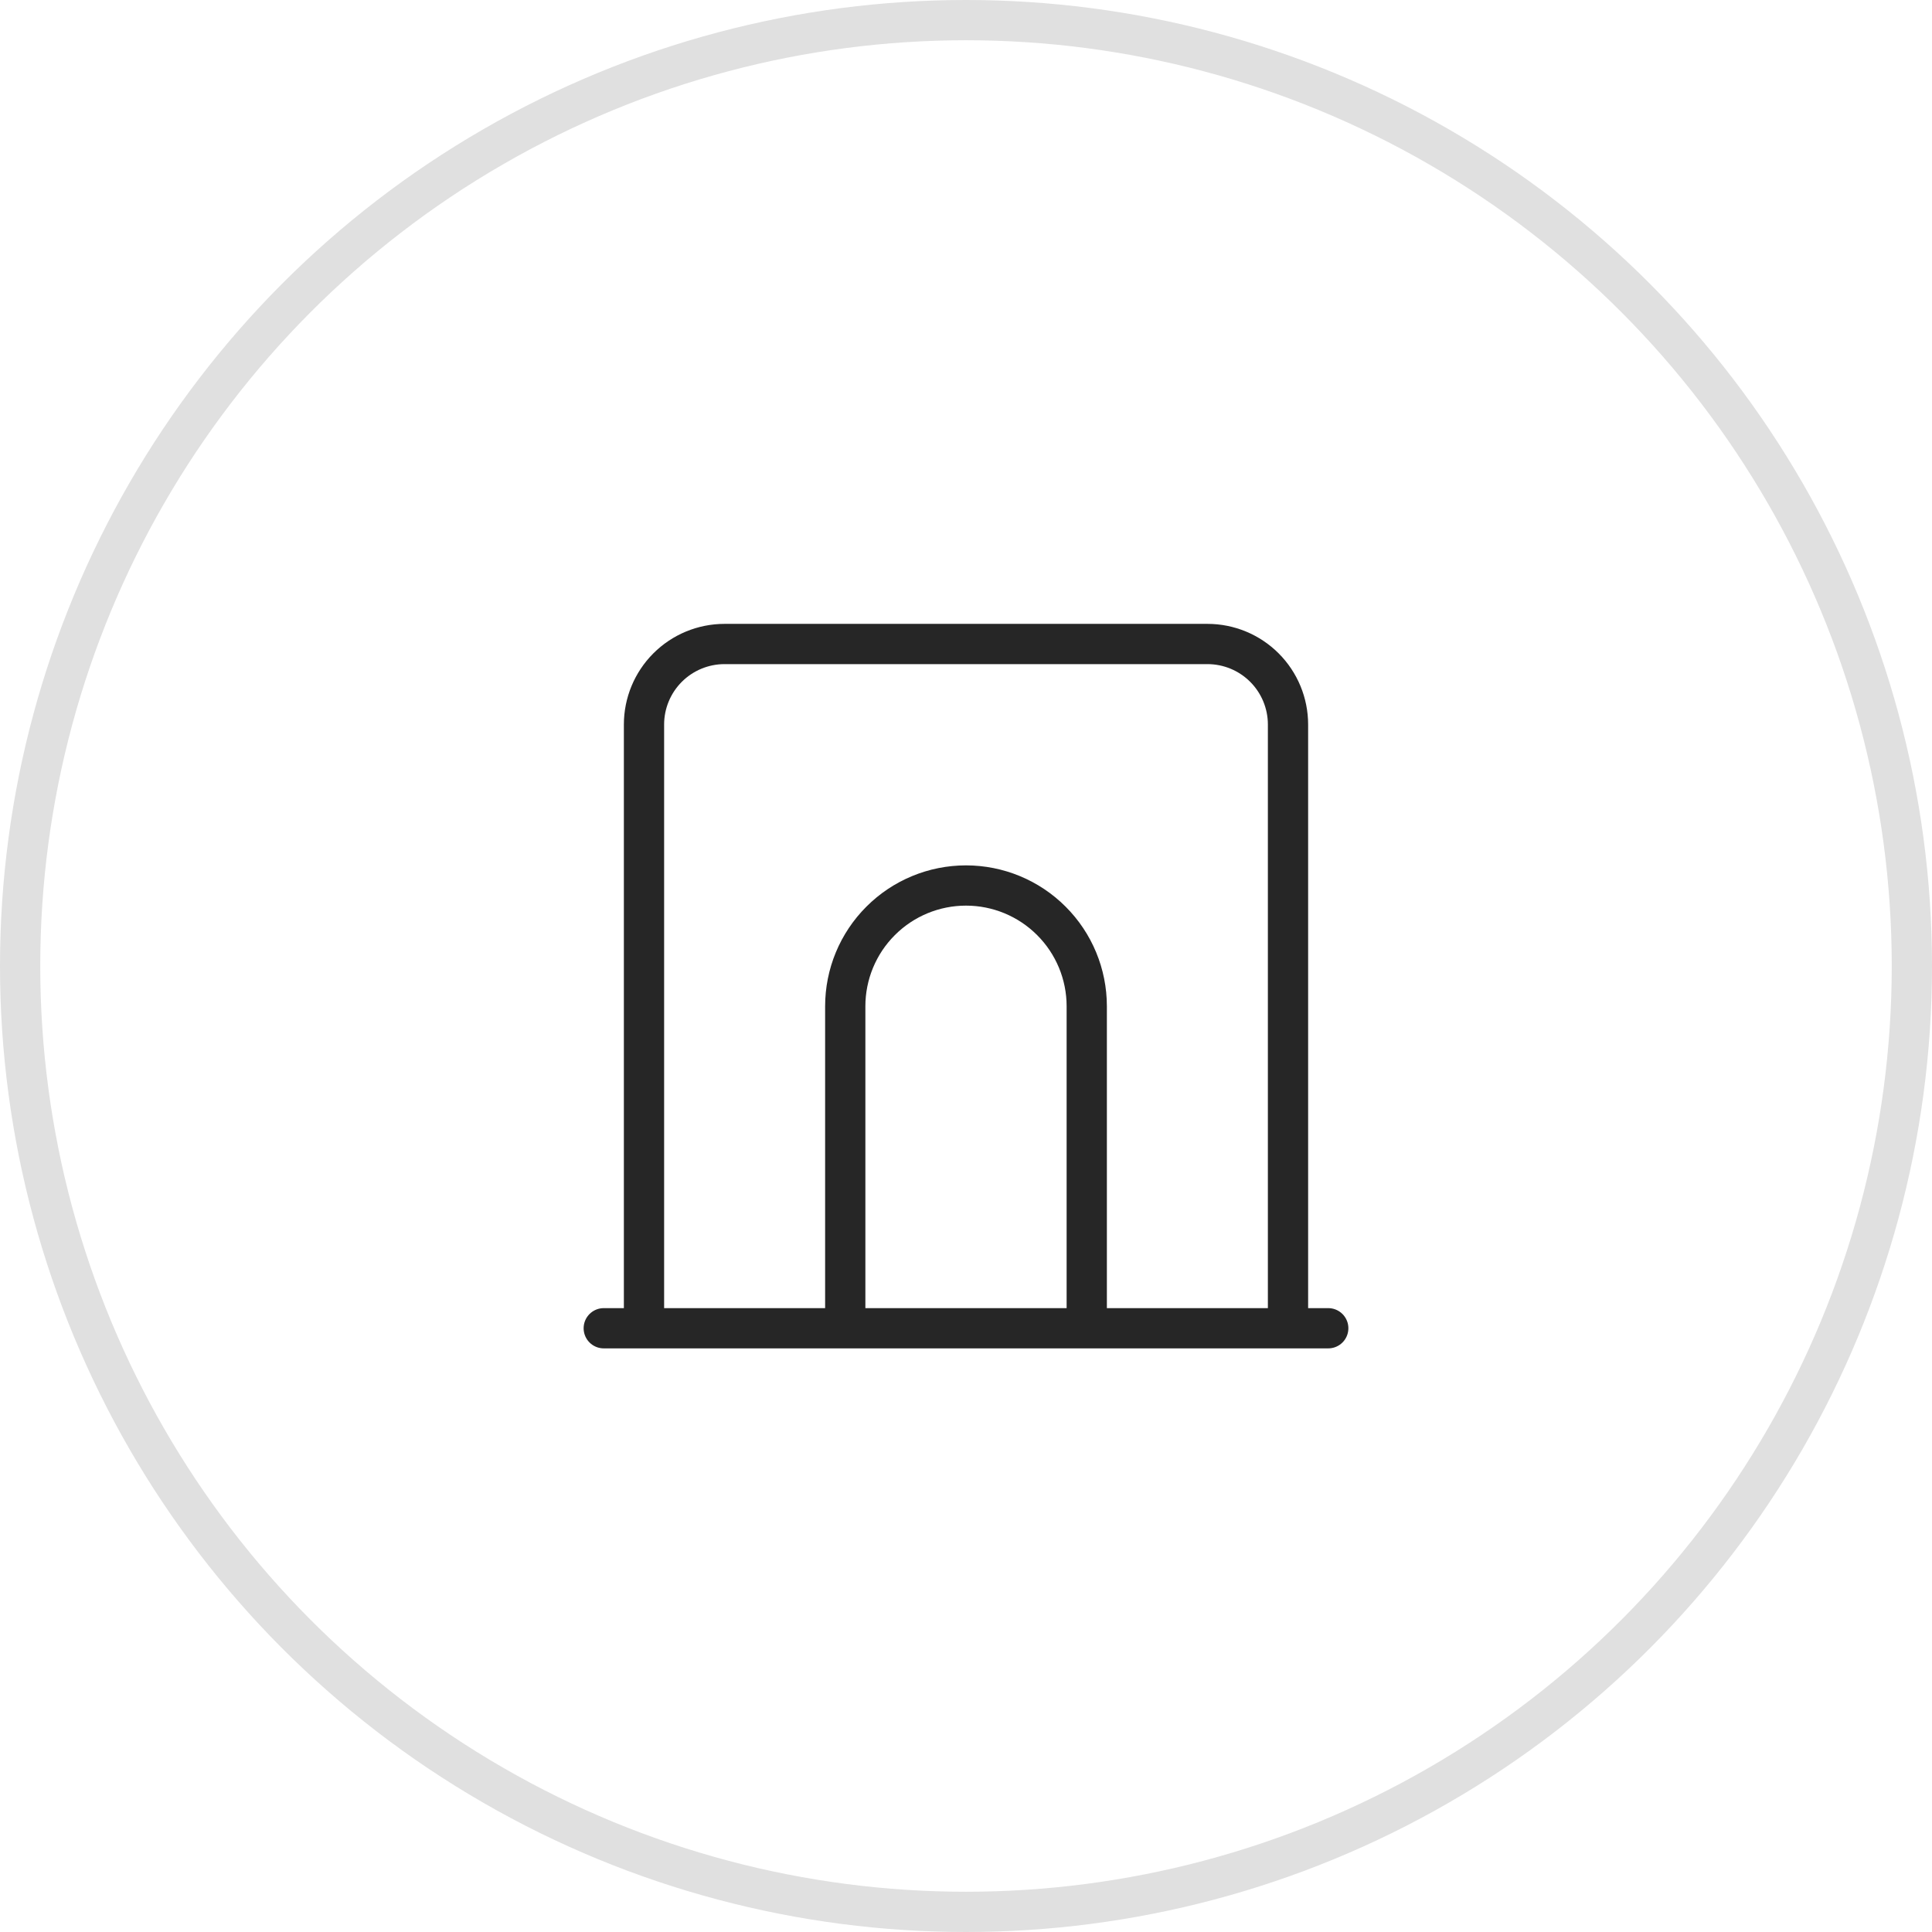 <svg width="48" height="48" viewBox="0 0 48 48" fill="none" xmlns="http://www.w3.org/2000/svg">
<circle cx="24" cy="24" r="23.5" stroke="#E0E0E0"/>
<path d="M15 33H33M16 33V18C16 17.47 16.211 16.961 16.586 16.586C16.961 16.211 17.47 16 18 16H30C30.53 16 31.039 16.211 31.414 16.586C31.789 16.961 32 17.47 32 18V33M21 33V25C21 24.204 21.316 23.441 21.879 22.879C22.441 22.316 23.204 22 24 22C24.796 22 25.559 22.316 26.121 22.879C26.684 23.441 27 24.204 27 25V33" stroke="#262626" stroke-linecap="round" stroke-linejoin="round"/>
</svg>
